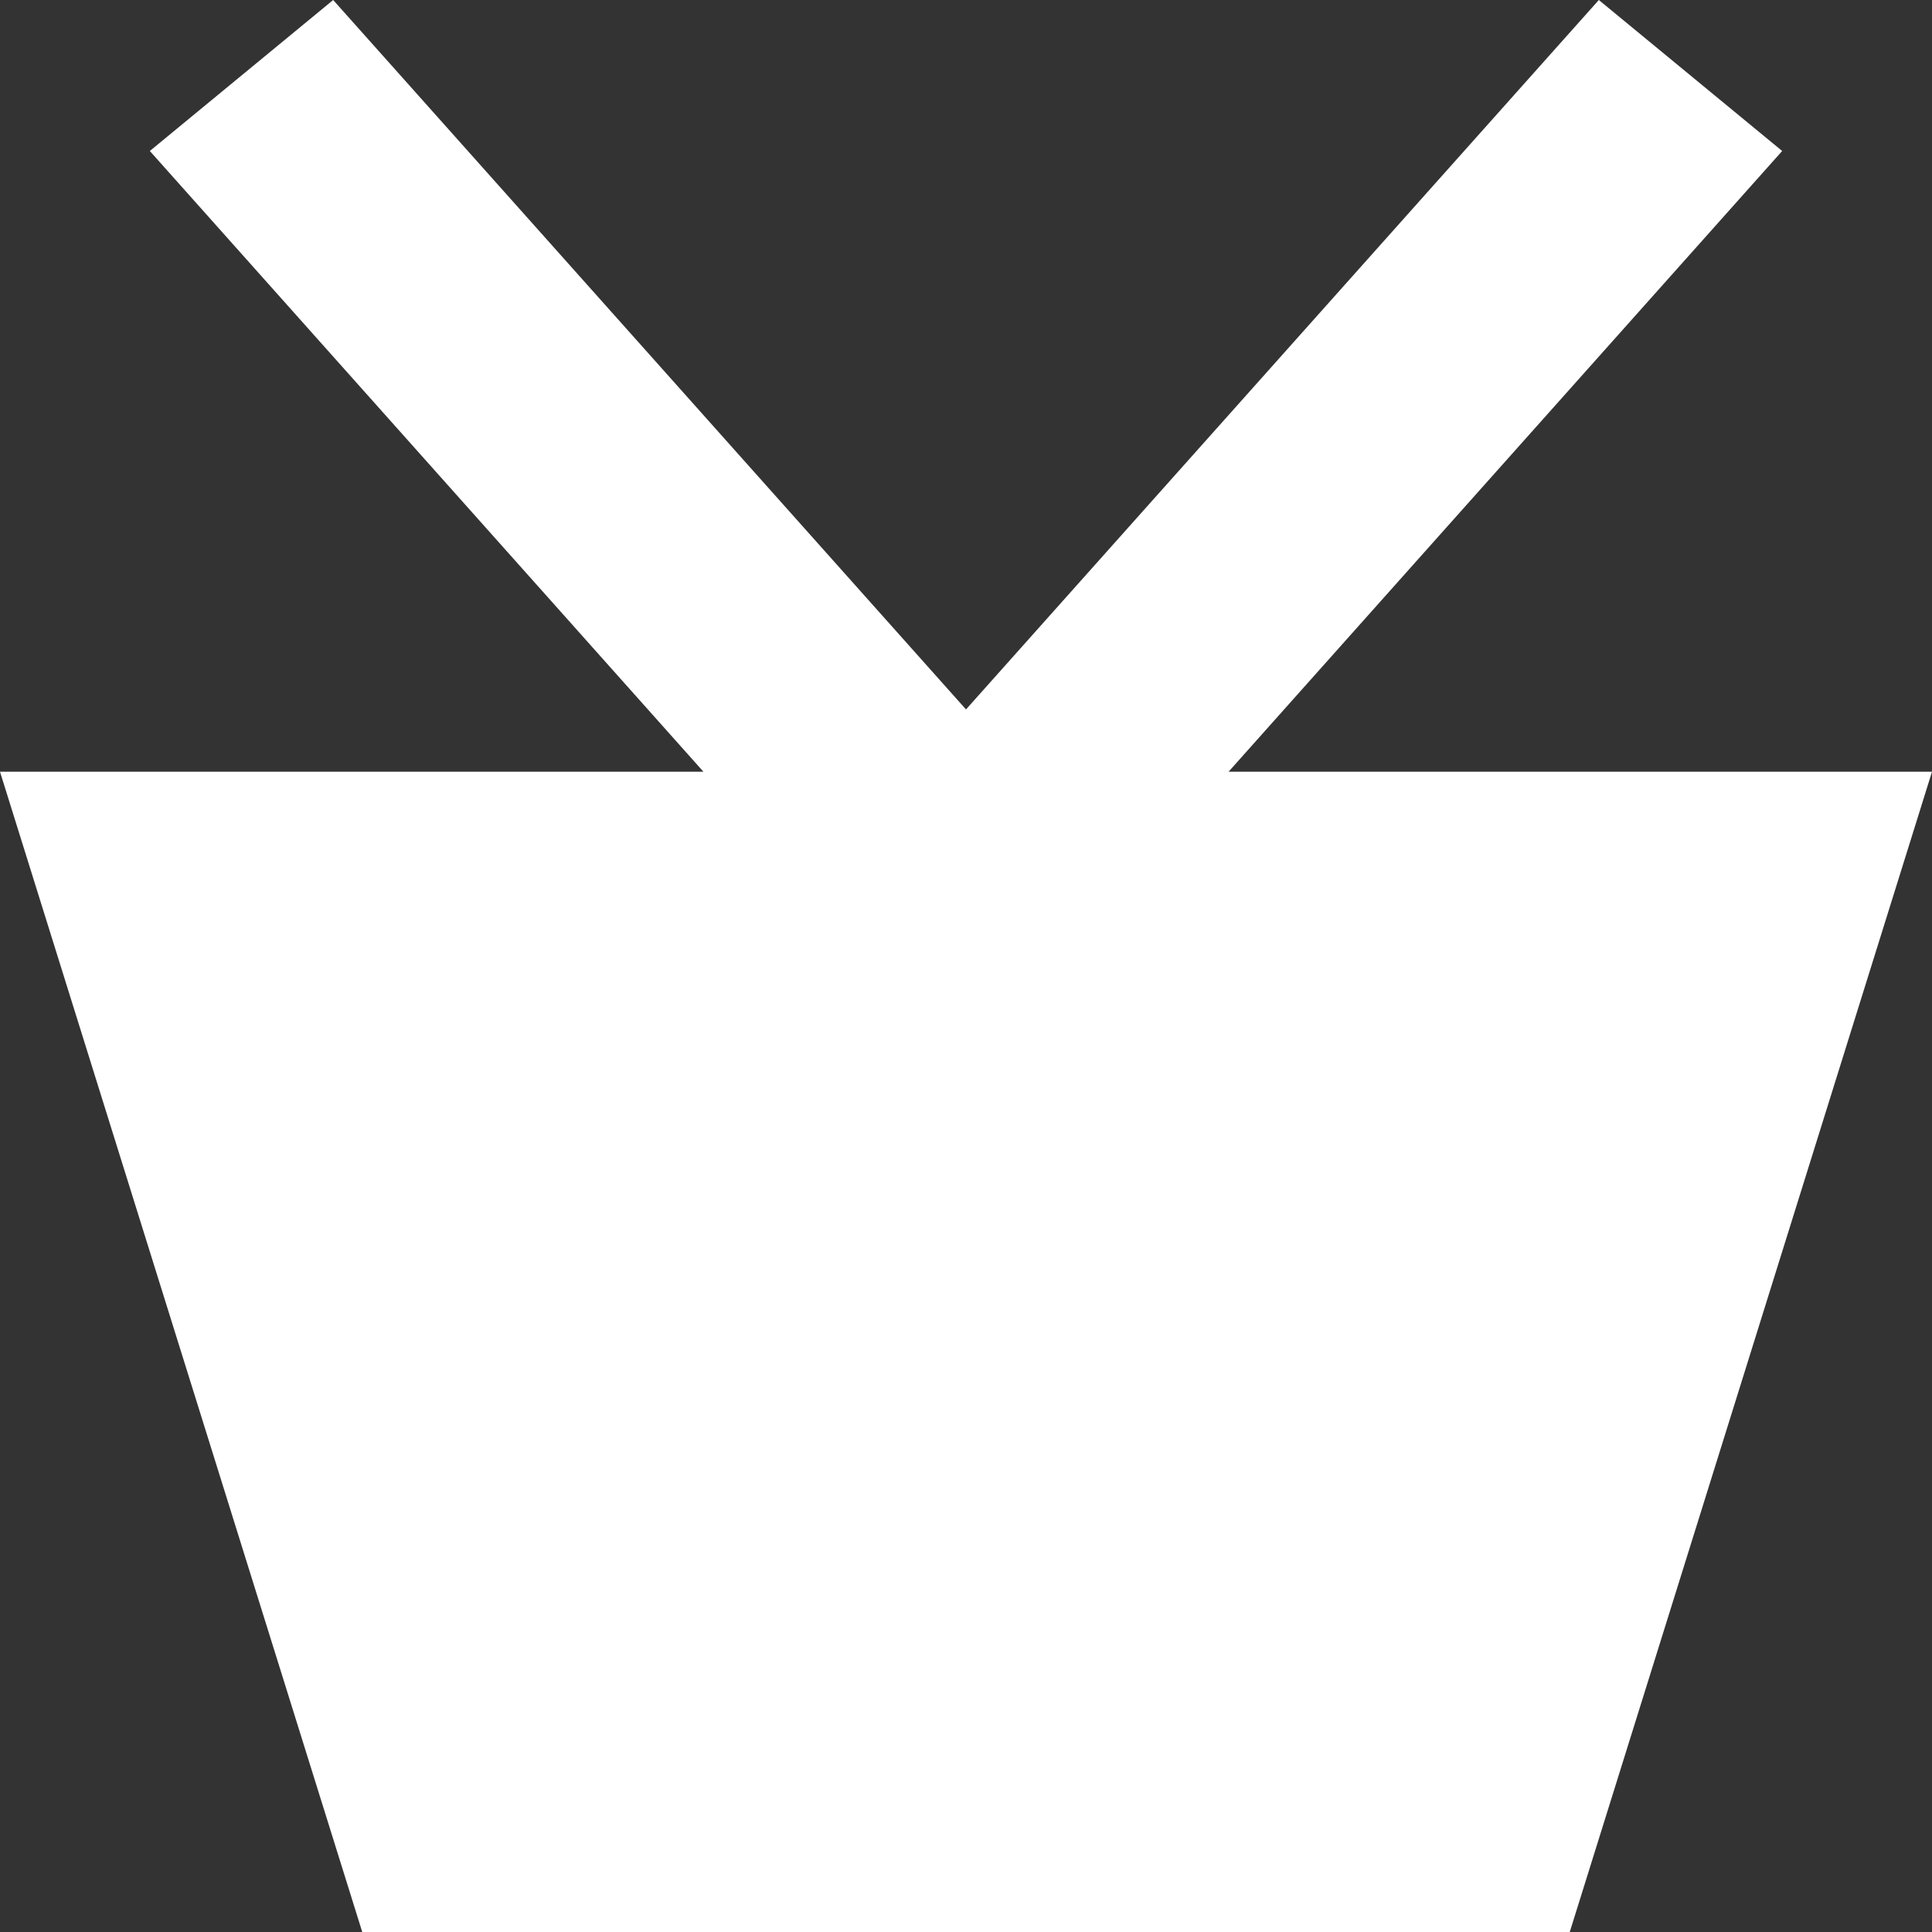 <svg width="20" height="20" viewBox="0 0 20 20" fill="none" xmlns="http://www.w3.org/2000/svg">
<rect x="0" y="0" width="20" height="20" fill="#333333" stroke="none"/>
<path fill-rule="evenodd" clip-rule="evenodd" d="M3.449 0L10 7.344L16.551 0L18.449 1.563L12.718 7.989L20 7.989L16.25 20H3.75L0 7.989L7.282 7.989L1.551 1.563L3.449 0Z" fill="white"/>
</svg>
